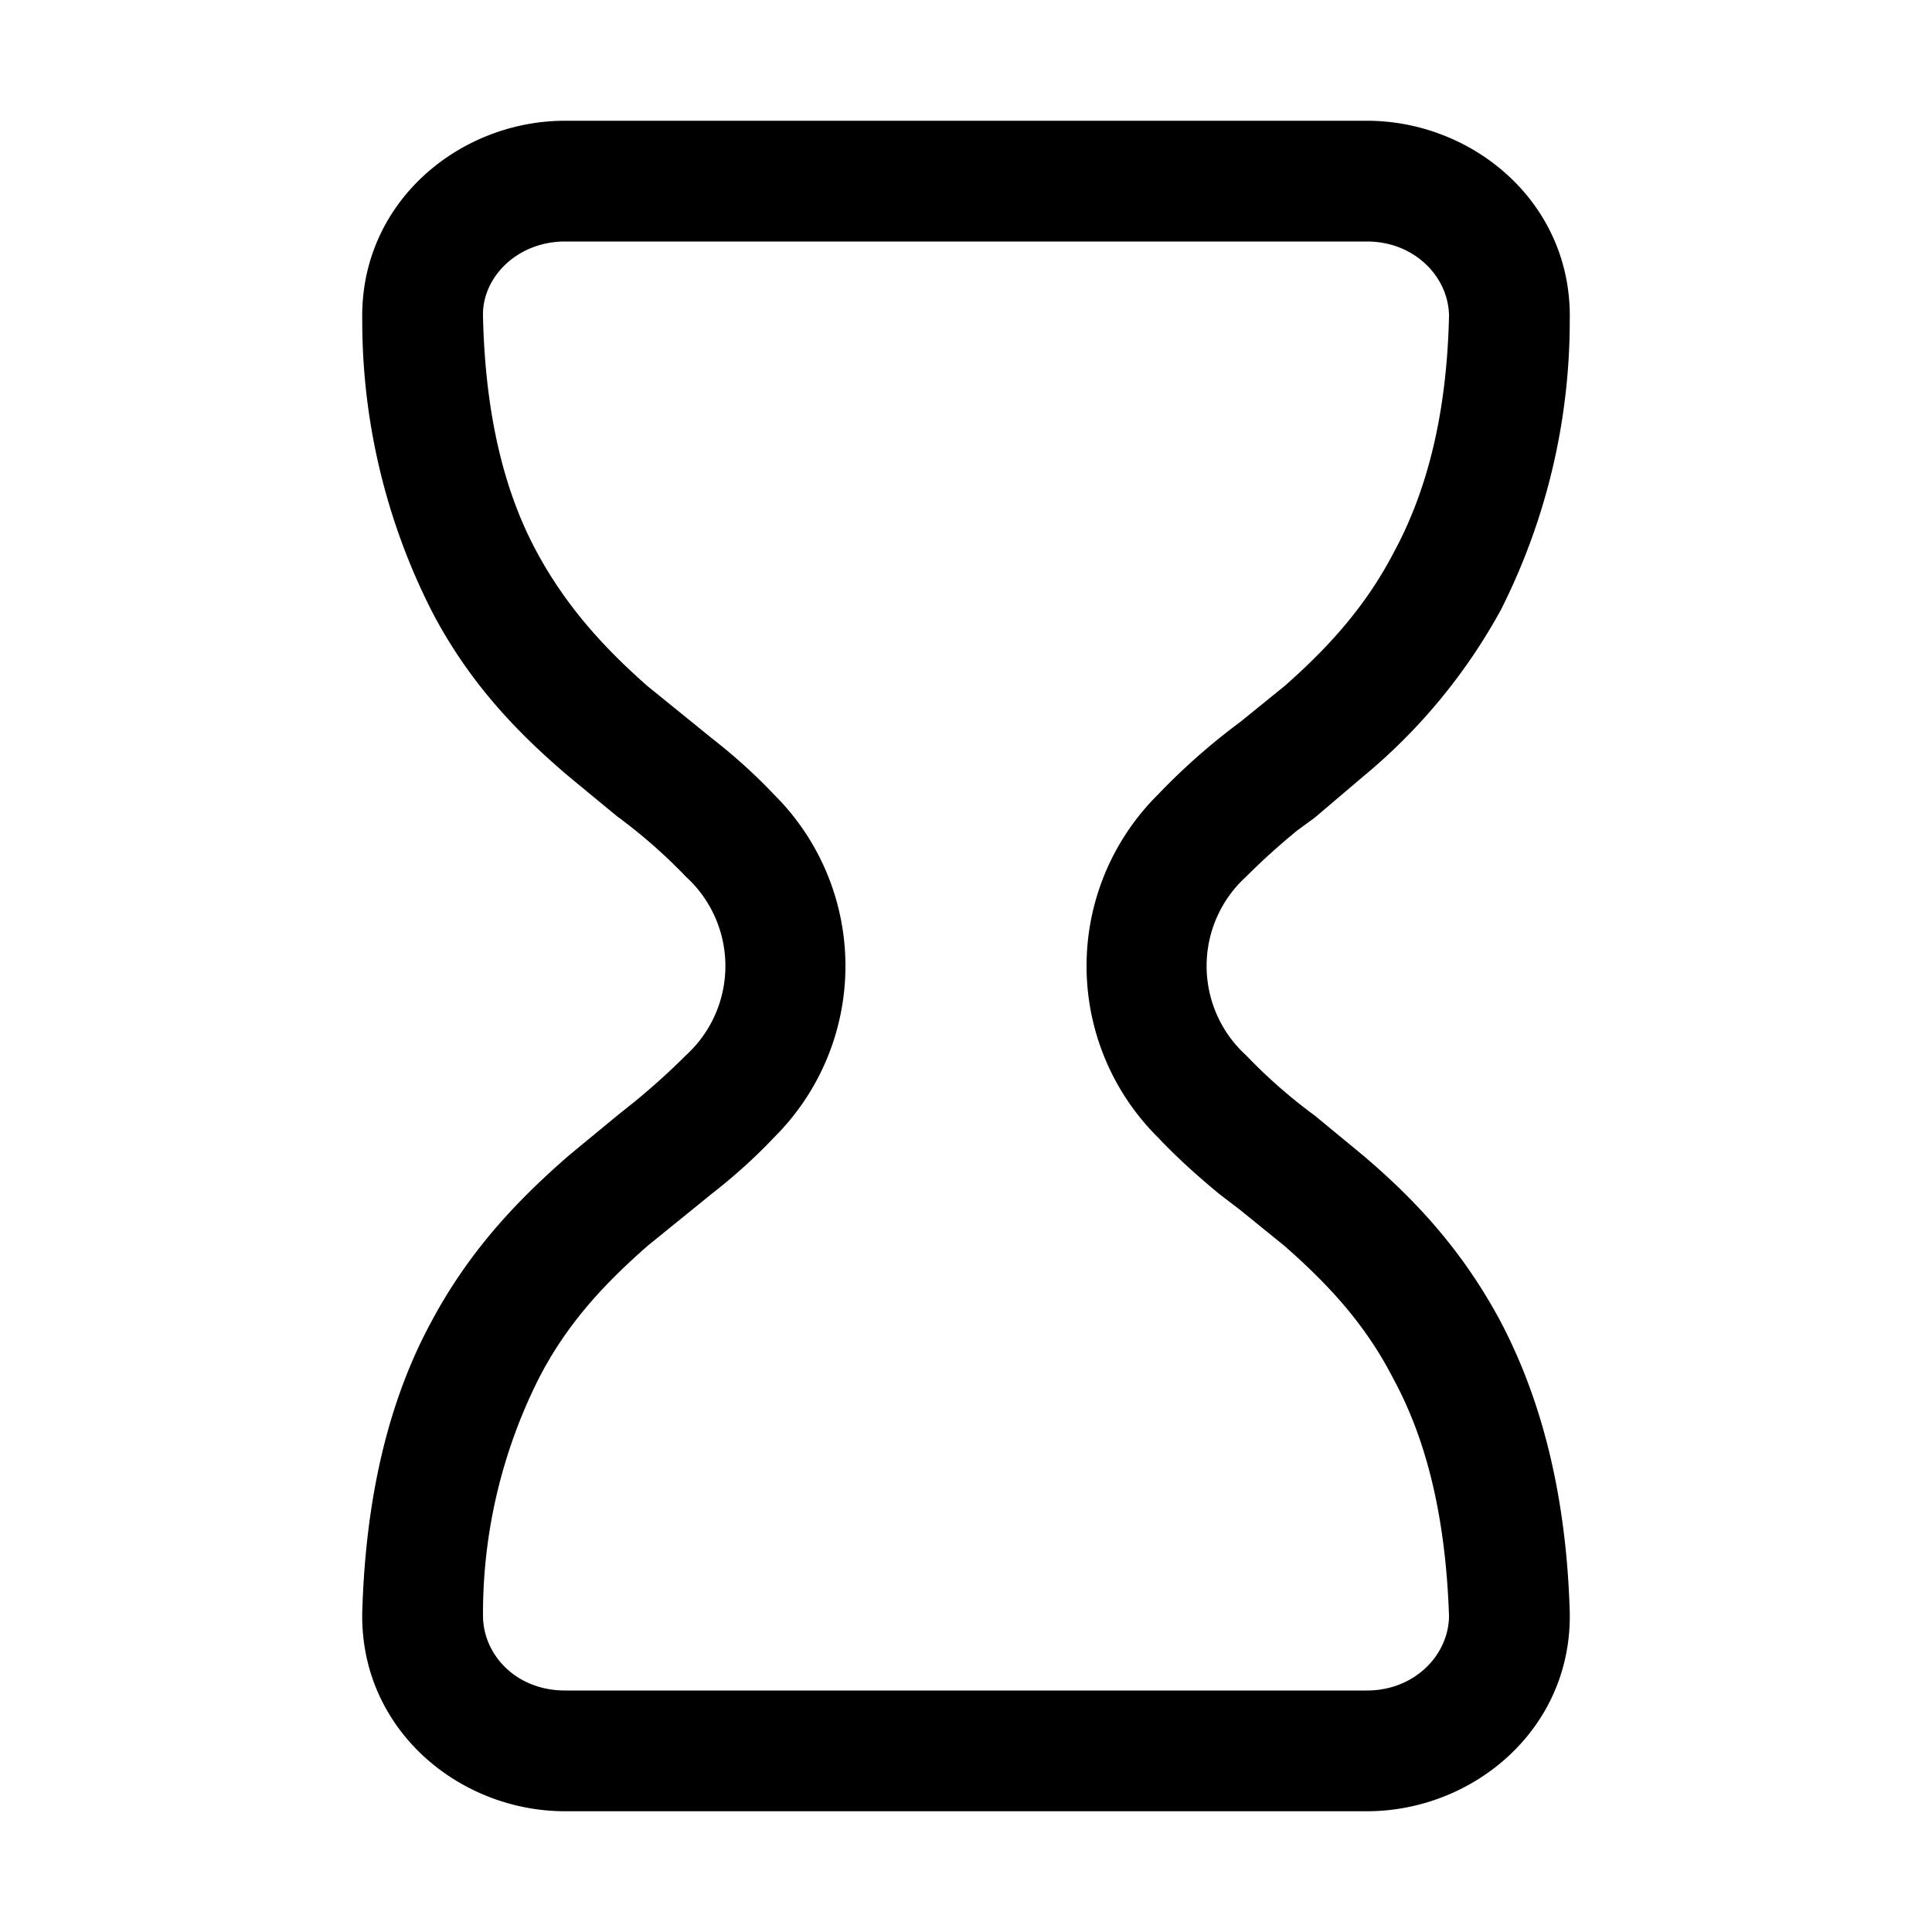 <svg width="16" height="16" viewBox="0 0 16 16" xmlns="http://www.w3.org/2000/svg"><path d="M3 2.65C2.98 1.68 3.8 1 4.68 1h6.64c.88 0 1.7.68 1.68 1.65a5.31 5.31 0 0 1-.57 2.4 4.74 4.74 0 0 1-1.14 1.38l-.4.34-.15.11c-.17.14-.3.26-.42.38a1 1 0 0 0 0 1.48 4.36 4.36 0 0 0 .57.5l.4.33c.4.34.81.76 1.14 1.38.32.61.54 1.39.57 2.4.02.97-.8 1.65-1.68 1.65H4.68c-.88 0-1.7-.68-1.68-1.65.03-1.01.24-1.79.57-2.4.33-.62.75-1.04 1.14-1.38l.4-.33.15-.12c.17-.14.3-.26.42-.38a1 1 0 0 0 0-1.48 4.37 4.37 0 0 0-.57-.5l-.4-.33c-.4-.34-.82-.76-1.14-1.38A5.31 5.31 0 0 1 3 2.65ZM4.68 2c-.4 0-.69.3-.68.62.02.88.2 1.5.45 1.96.25.46.57.8.91 1.1l.37.3.16.13c.18.14.36.3.52.47a2 2 0 0 1 0 2.84c-.16.17-.34.33-.52.47l-.16.13-.37.3c-.34.3-.66.63-.9 1.1A4.33 4.33 0 0 0 4 13.38c0 .32.27.62.68.62h6.64c.4 0 .68-.3.68-.62-.03-.88-.21-1.5-.46-1.96-.24-.47-.56-.8-.9-1.1l-.37-.3-.17-.13c-.17-.14-.35-.3-.51-.47a2 2 0 0 1 0-2.84 5.33 5.33 0 0 1 .68-.6l.37-.3c.34-.3.66-.64.9-1.1.25-.46.44-1.08.46-1.96 0-.32-.28-.62-.68-.62H4.68Z"/></svg>